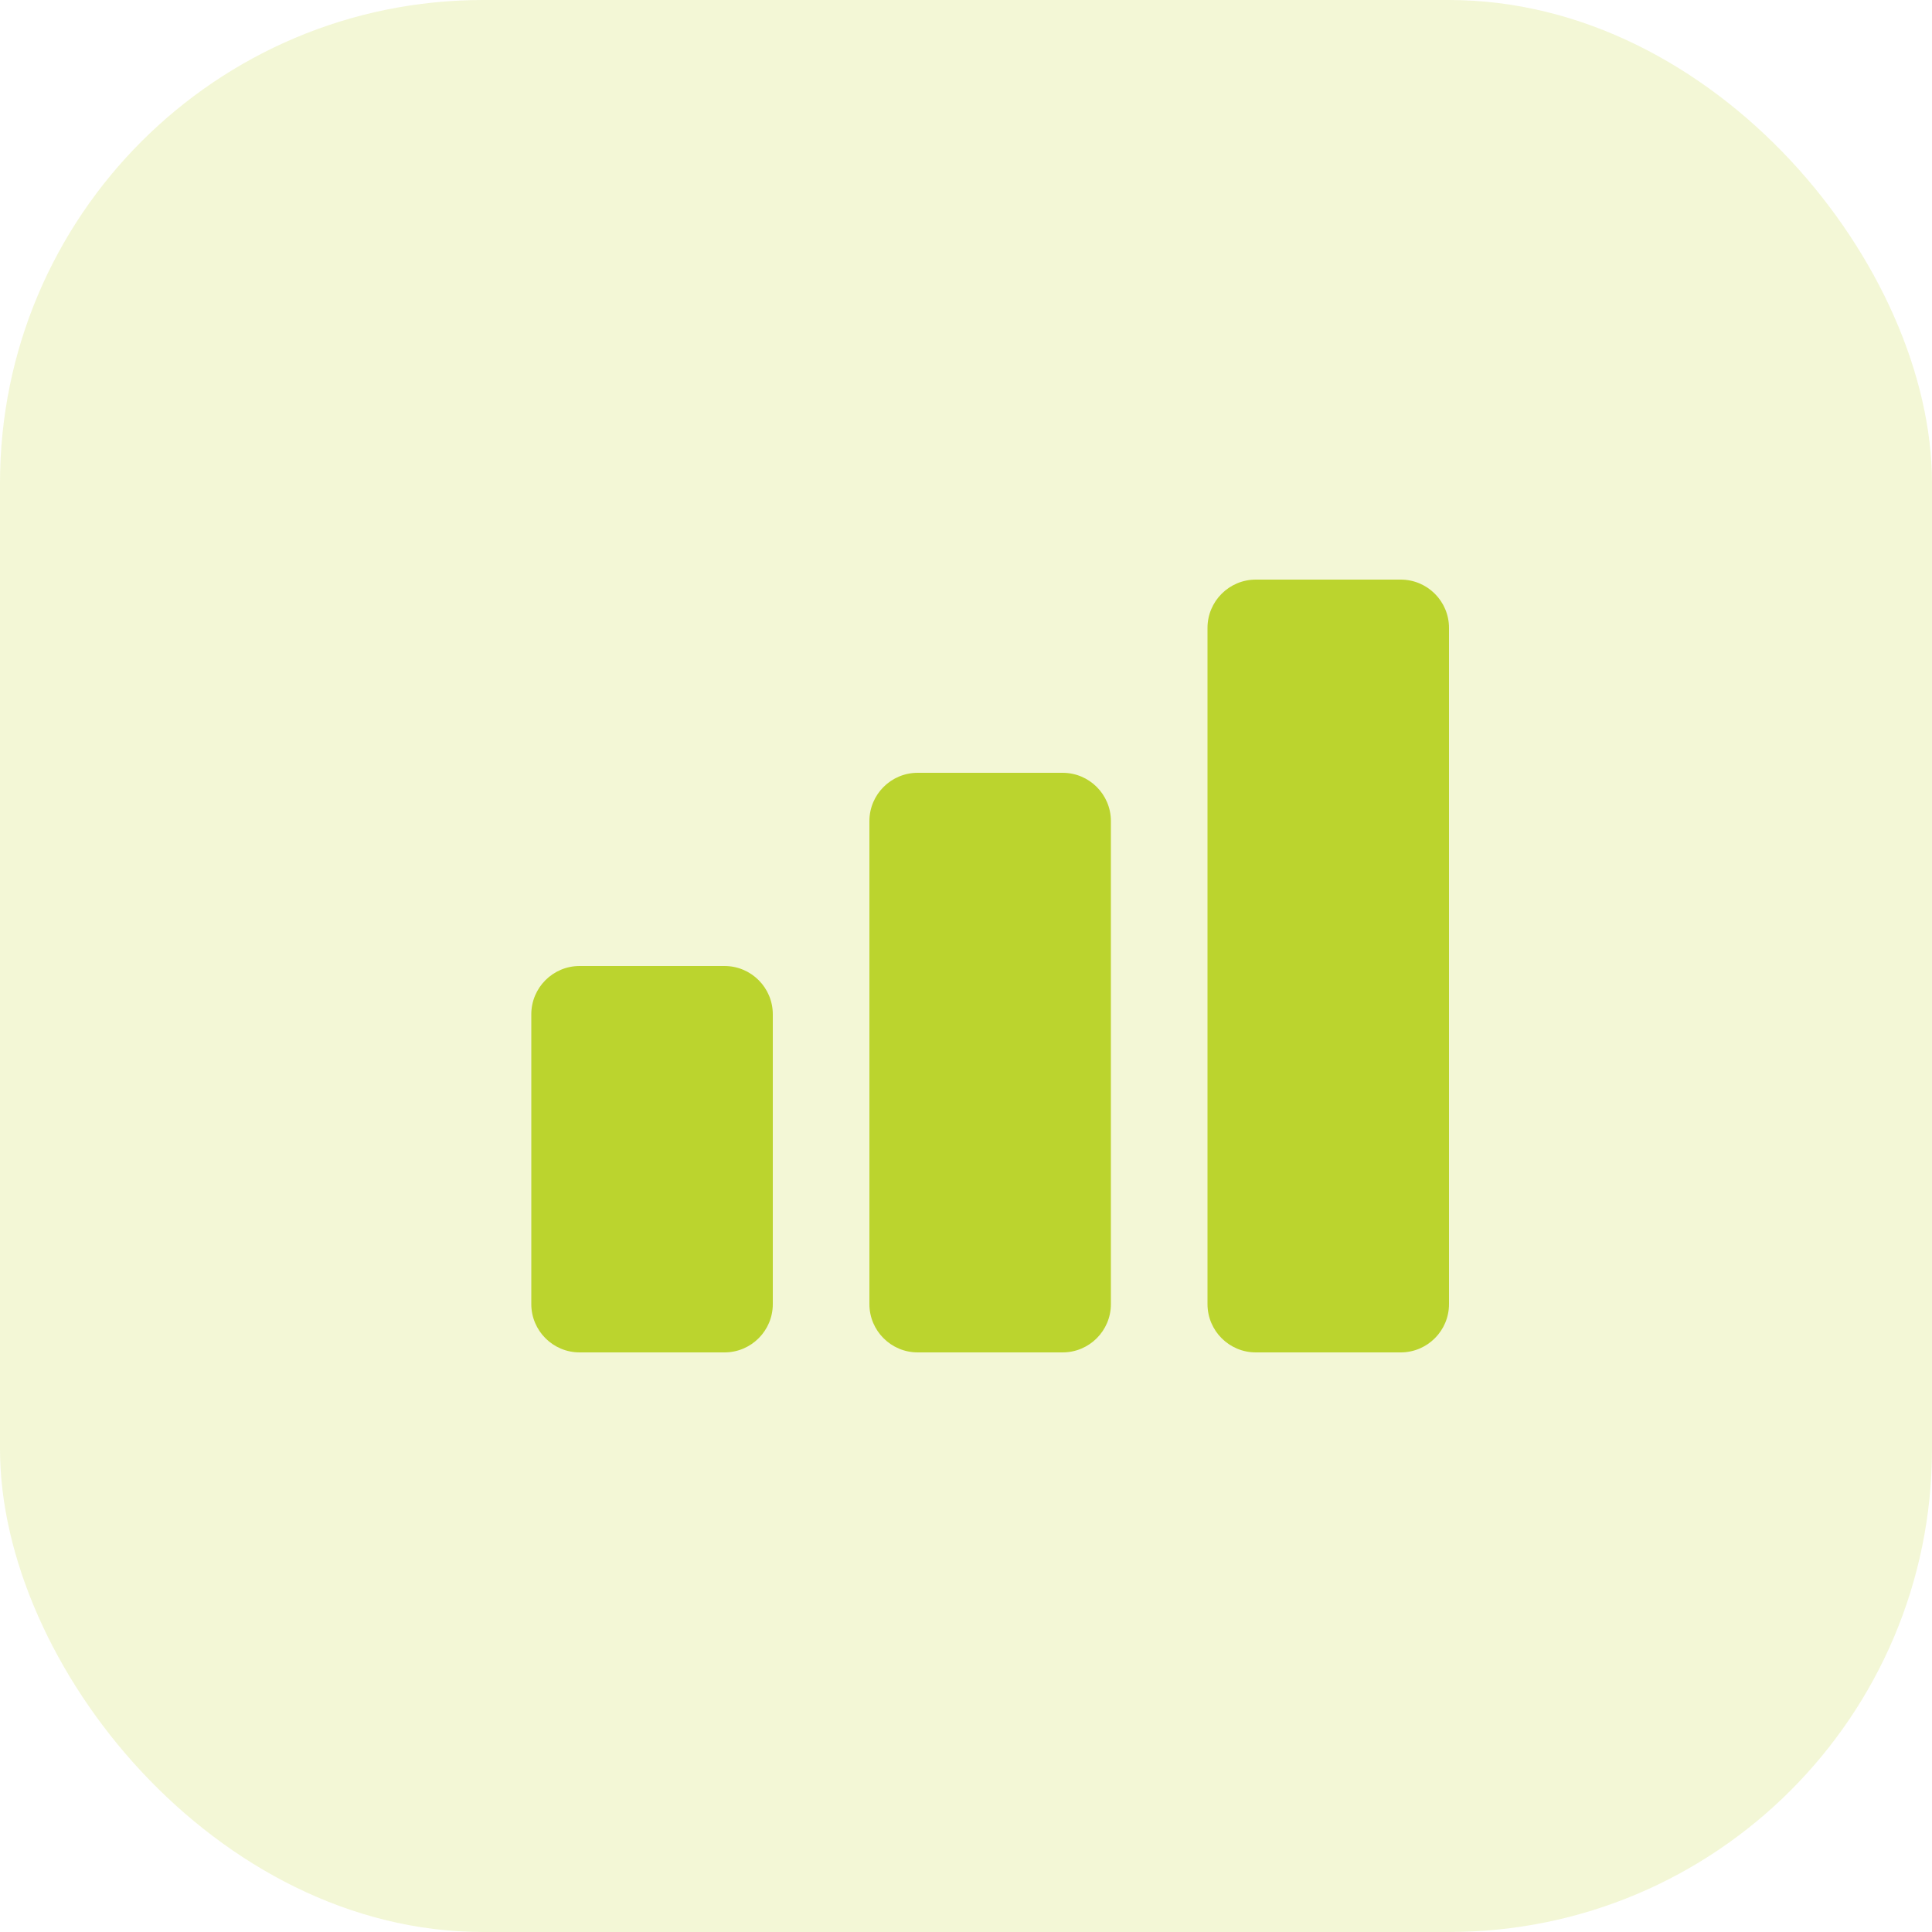 <?xml version="1.0" encoding="UTF-8"?> <svg xmlns="http://www.w3.org/2000/svg" width="40" height="40" viewBox="0 0 40 40" fill="none"><rect width="40" height="40" rx="10" fill="#C3DB35" fill-opacity="0.2"></rect><path d="M22 28H19C18.448 28 18 27.552 18 27V17C18 16.448 18.448 16 19 16H22C22.552 16 23 16.448 23 17V27C23 27.552 22.552 28 22 28ZM29 28H26C25.448 28 25 27.552 25 27V13C25 12.448 25.448 12 26 12H29C29.552 12 30 12.448 30 13V27C30 27.552 29.552 28 29 28ZM15 28H12C11.448 28 11 27.552 11 27V21C11 20.448 11.448 20 12 20H15C15.552 20 16 20.448 16 21V27C16 27.552 15.552 28 15 28Z" fill="#BBD42E"></path></svg> 